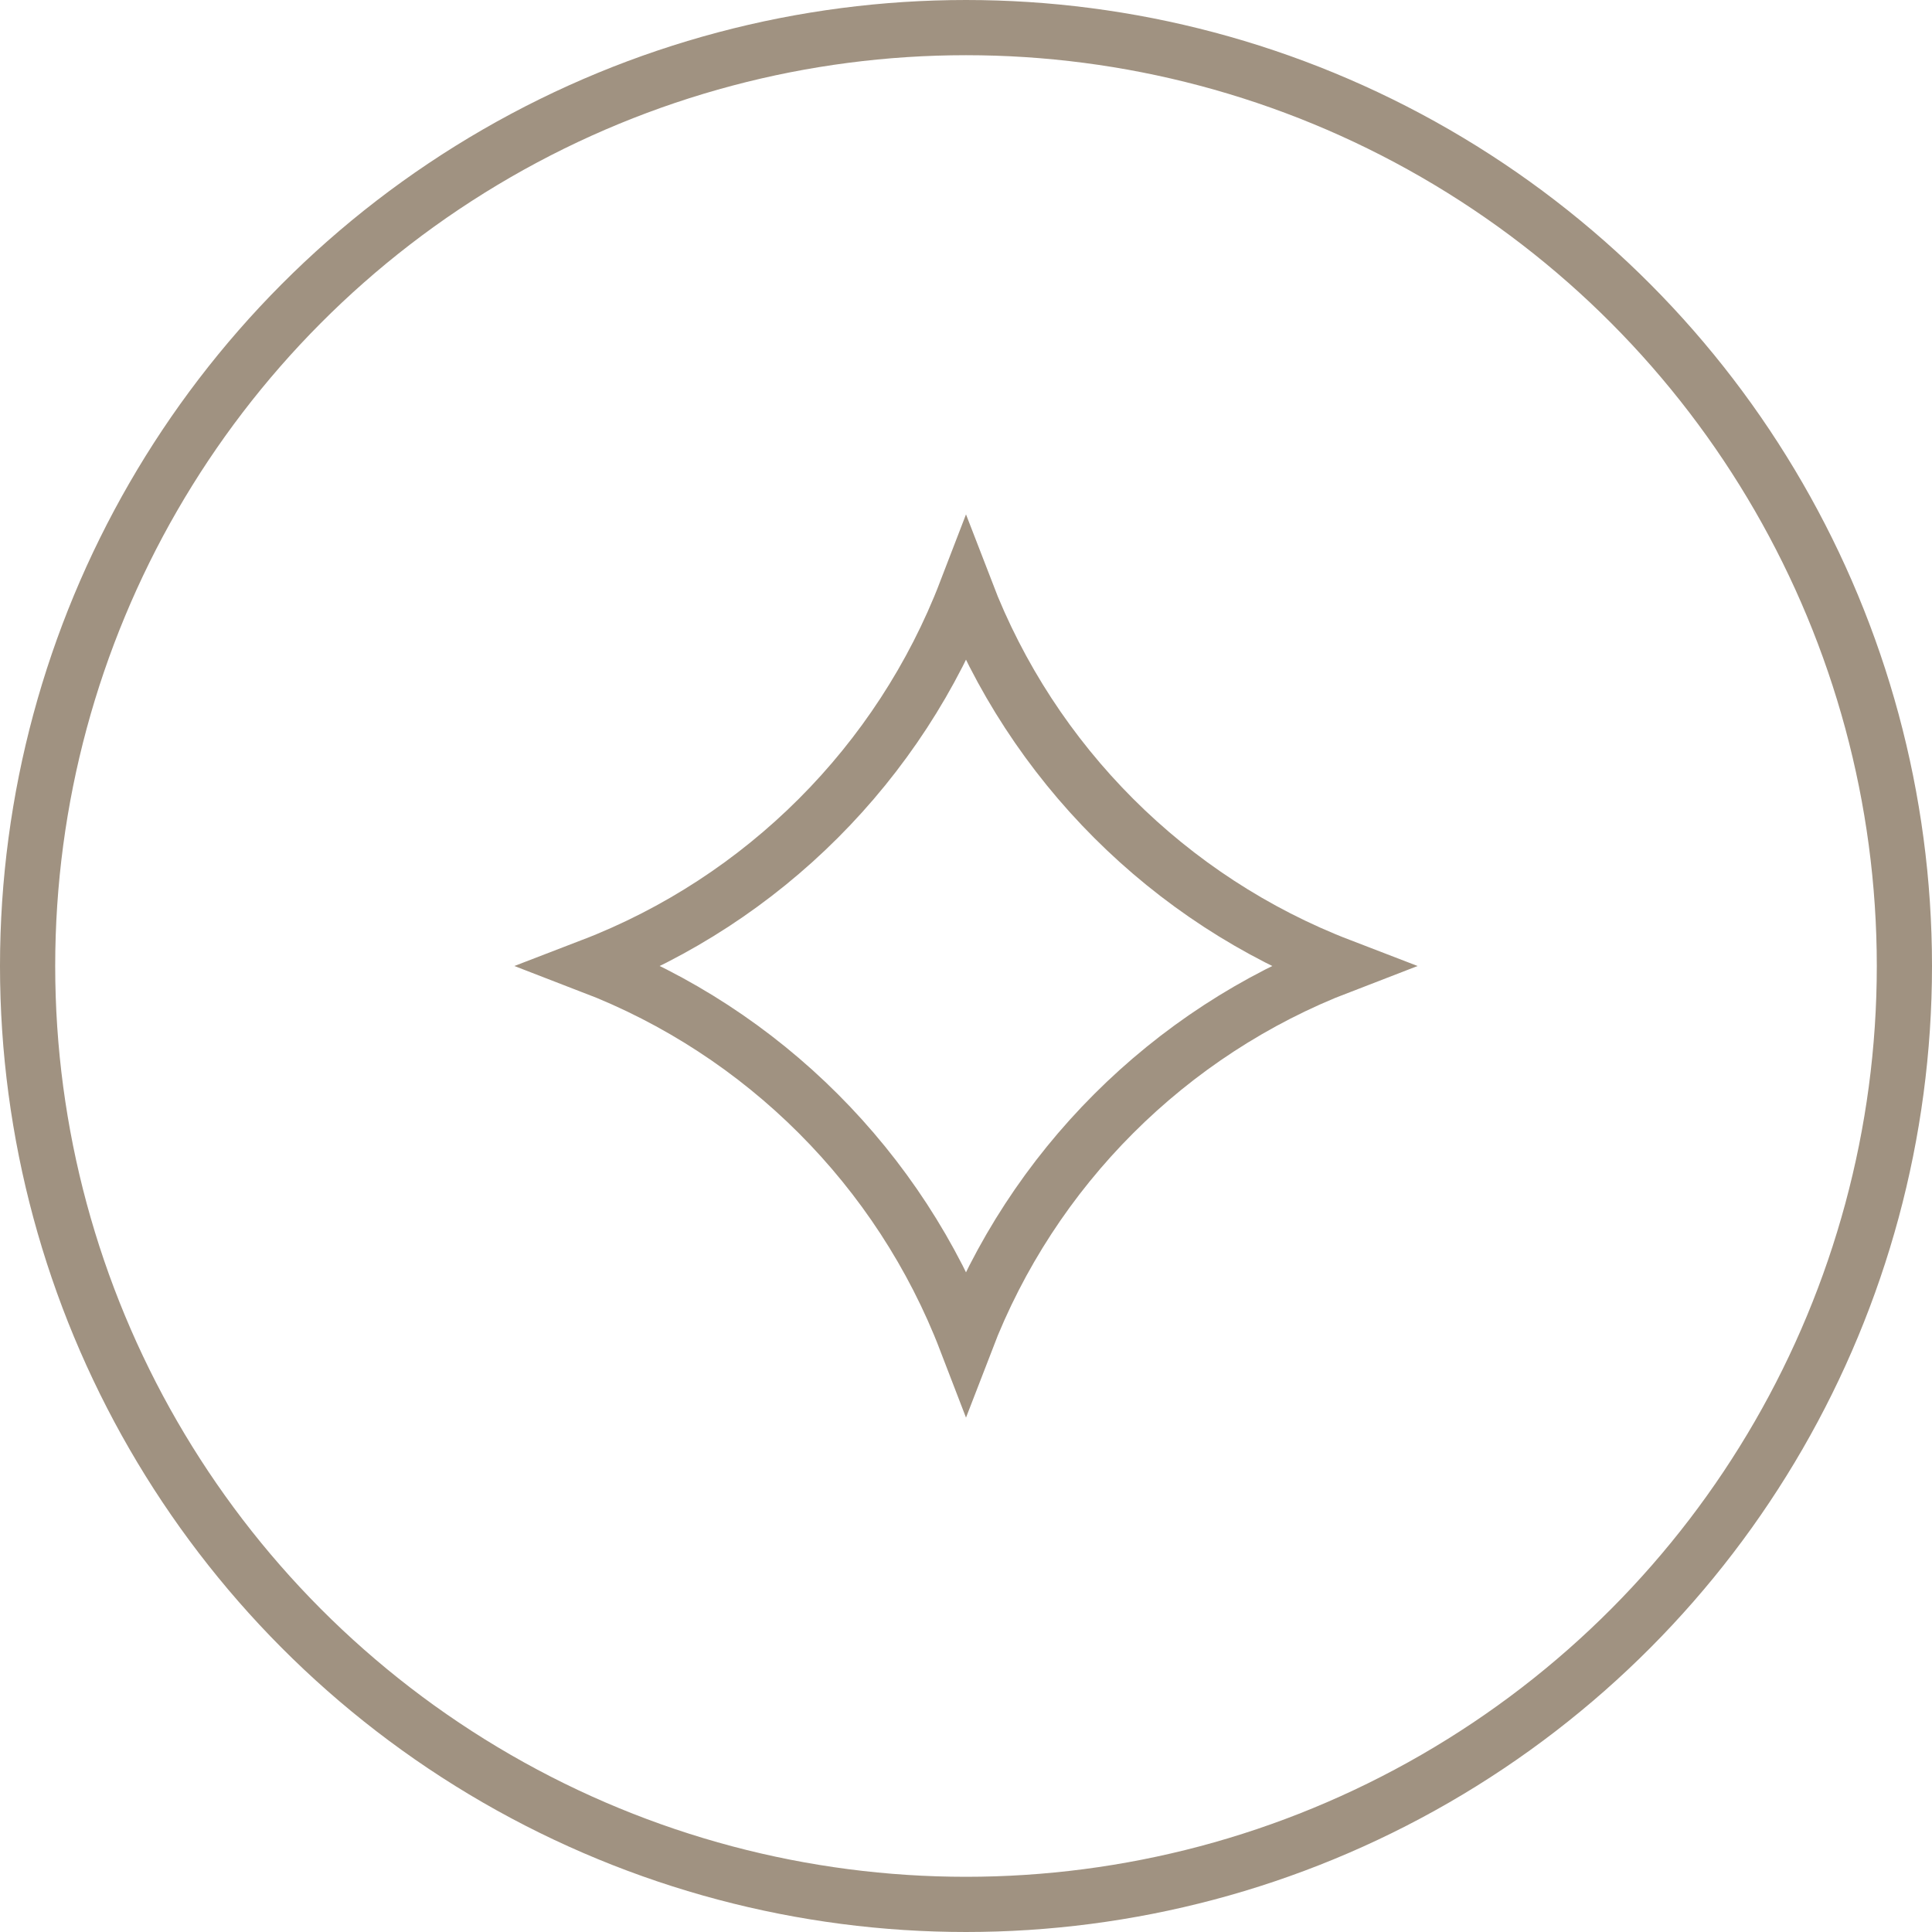 <?xml version="1.0" encoding="UTF-8"?> <svg xmlns="http://www.w3.org/2000/svg" width="35" height="35" viewBox="0 0 35 35" fill="none"> <circle cx="17.5" cy="17.5" r="17" stroke="#A09281"></circle> <path d="M17.5 24.288C16.303 21.174 13.826 18.697 10.712 17.5C13.826 16.303 16.303 13.826 17.5 10.712C18.697 13.826 21.174 16.303 24.288 17.5C21.174 18.697 18.697 21.174 17.5 24.288Z" stroke="#A09281"></path> </svg> 